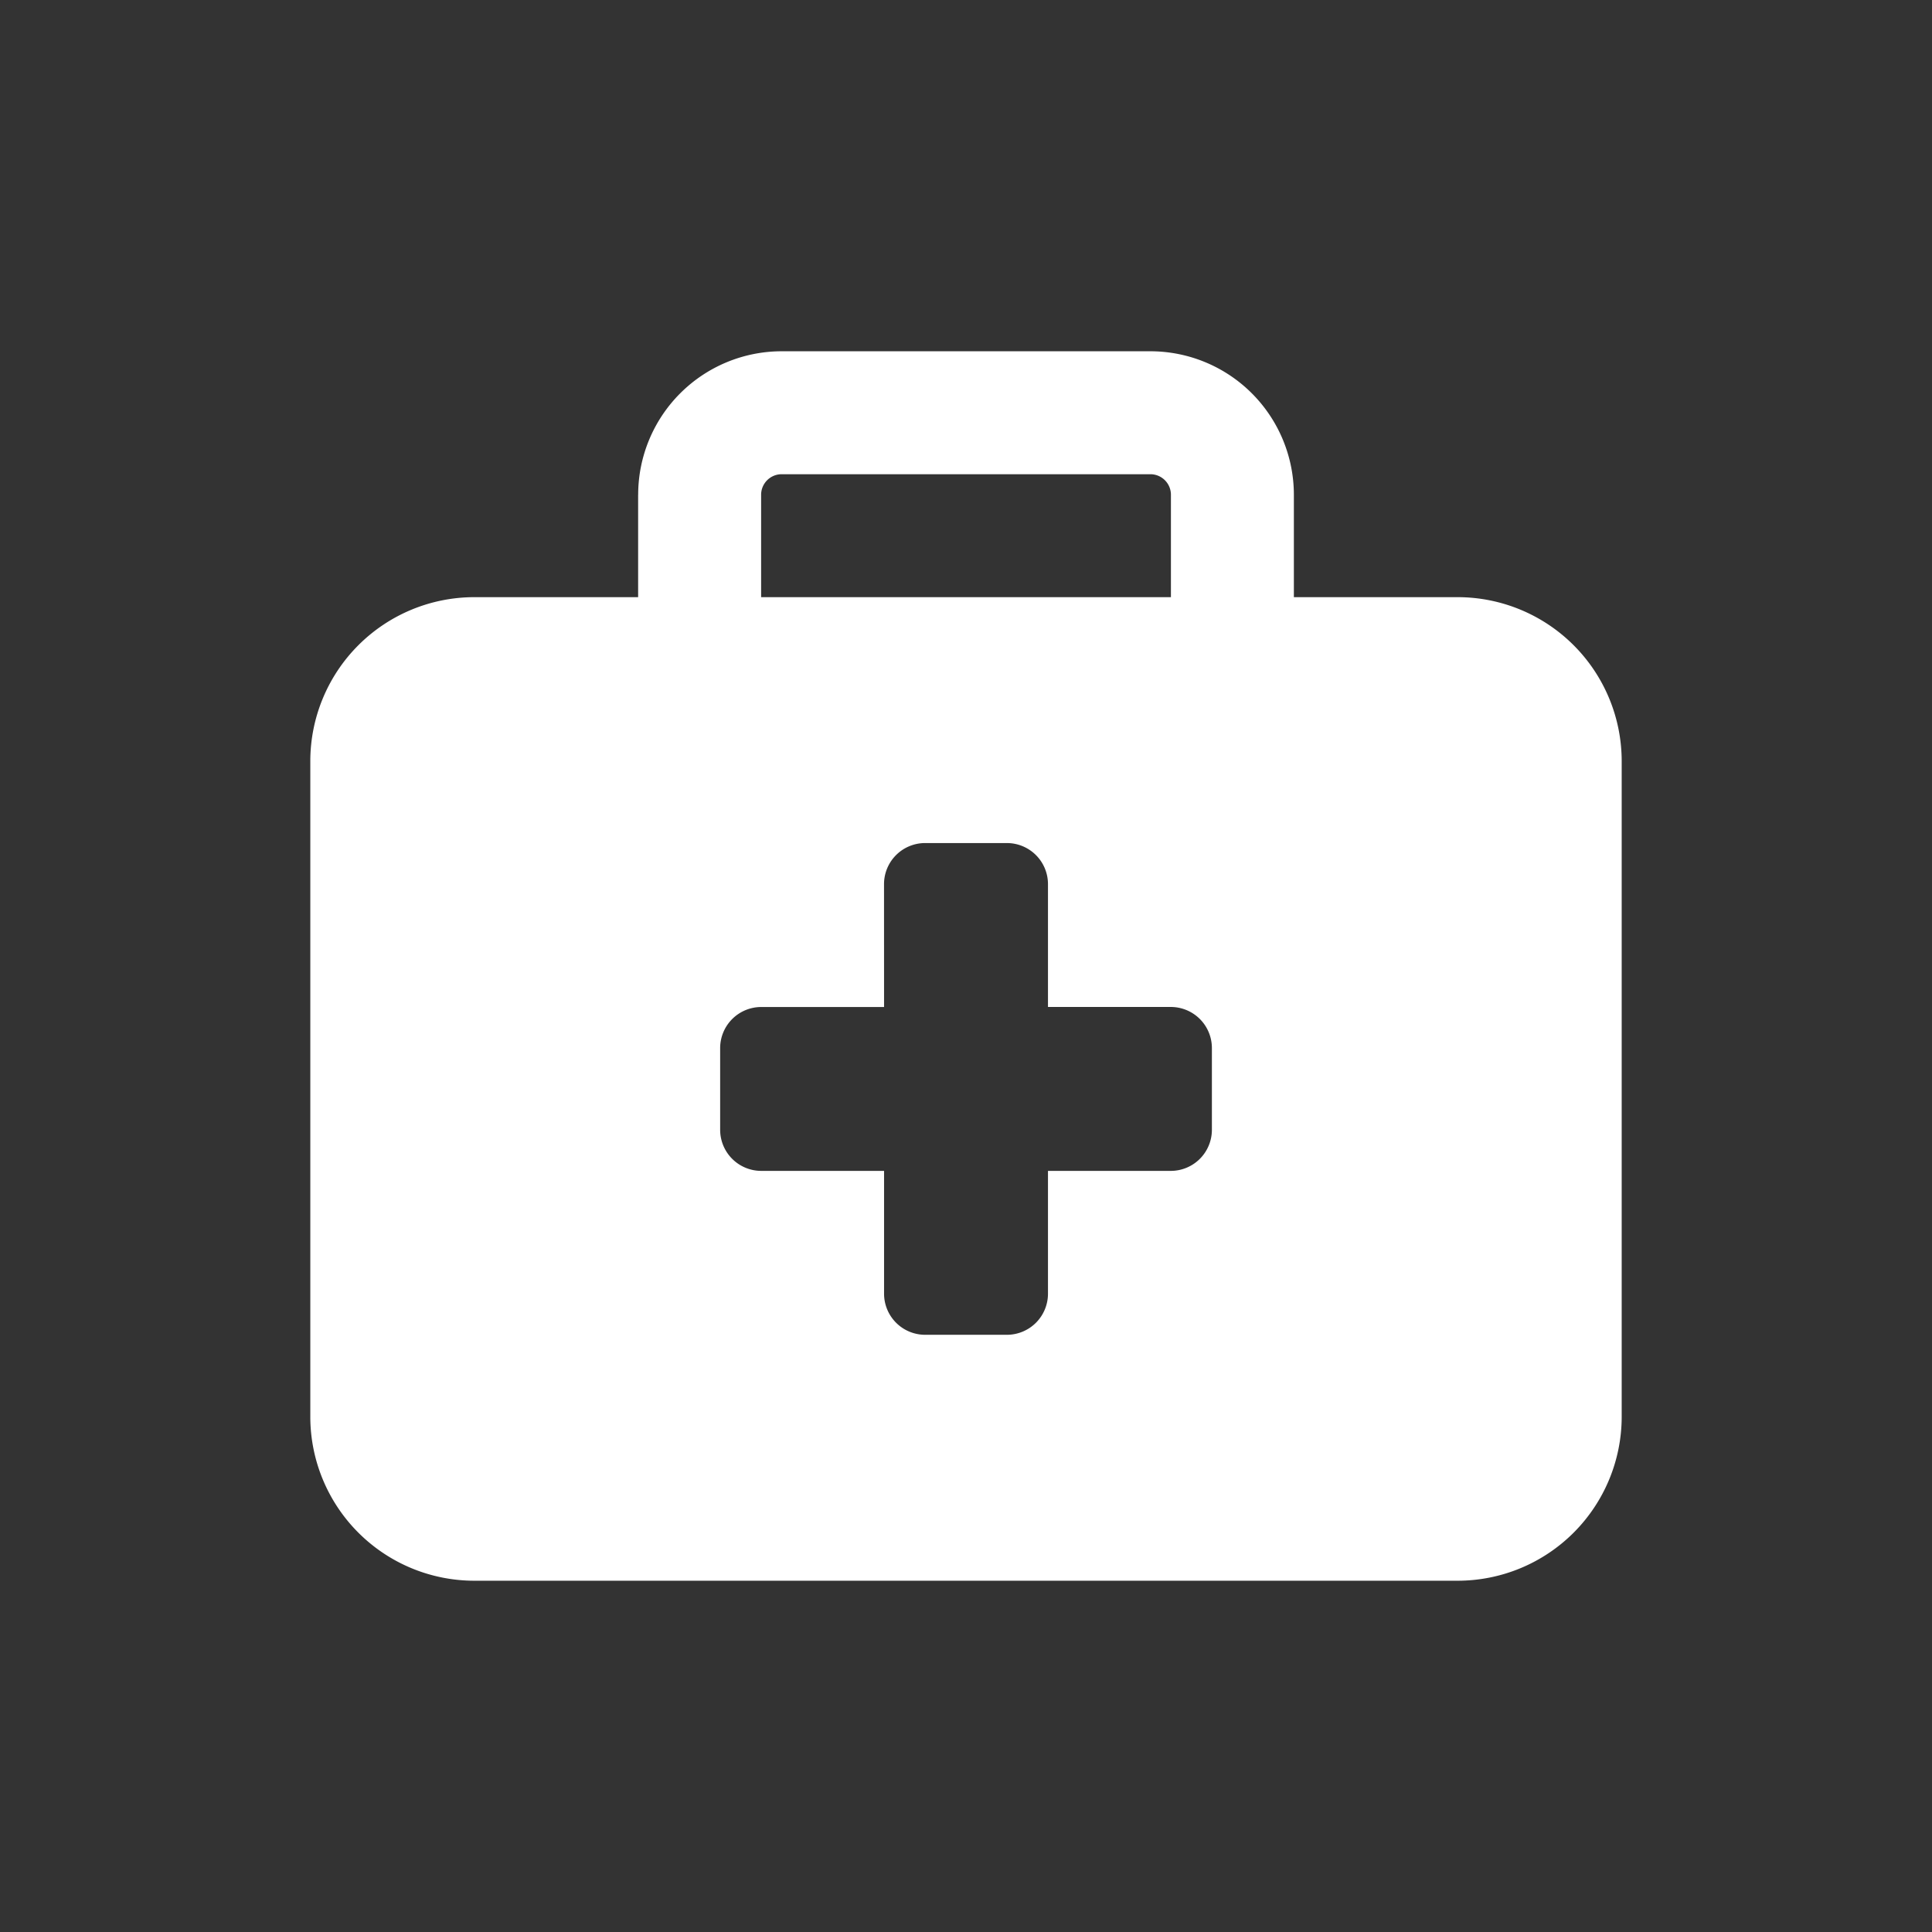 <svg xmlns="http://www.w3.org/2000/svg" width="44" height="44" viewBox="0 0 44 44">
  <rect x="0" y="0" width="44" height="44" fill="#333333" stroke="none"/>
  <g id="Zdrowie" transform="translate(-4797.509 -2949.509)">
    <rect id="Rectangle_106" data-name="Rectangle 106" width="44" height="44" transform="translate(4797.509 2949.509)" fill="none"/>
    <path id="Path_1122" data-name="Path 1122" d="M10.733,2.8h8.4a.468.468,0,0,1,.467.467V5.6H10.267V3.267A.468.468,0,0,1,10.733,2.8Zm-3.267.467V5.6H3.733A3.737,3.737,0,0,0,0,9.333V24.267A3.737,3.737,0,0,0,3.733,28h22.4a3.737,3.737,0,0,0,3.733-3.733V9.333A3.737,3.737,0,0,0,26.133,5.6H22.4V3.267A3.269,3.269,0,0,0,19.133,0h-8.4A3.269,3.269,0,0,0,7.467,3.267Zm5.6,8.867A.936.936,0,0,1,14,11.2h1.867a.936.936,0,0,1,.933.933v2.8h2.8a.936.936,0,0,1,.933.933v1.867a.936.936,0,0,1-.933.933H16.8v2.8a.936.936,0,0,1-.933.933H14a.936.936,0,0,1-.933-.933v-2.8h-2.8a.936.936,0,0,1-.933-.933V15.867a.936.936,0,0,1,.933-.933h2.8Z" transform="translate(4804.576 2957.509)" fill="#fff"/>
  </g>
</svg>
